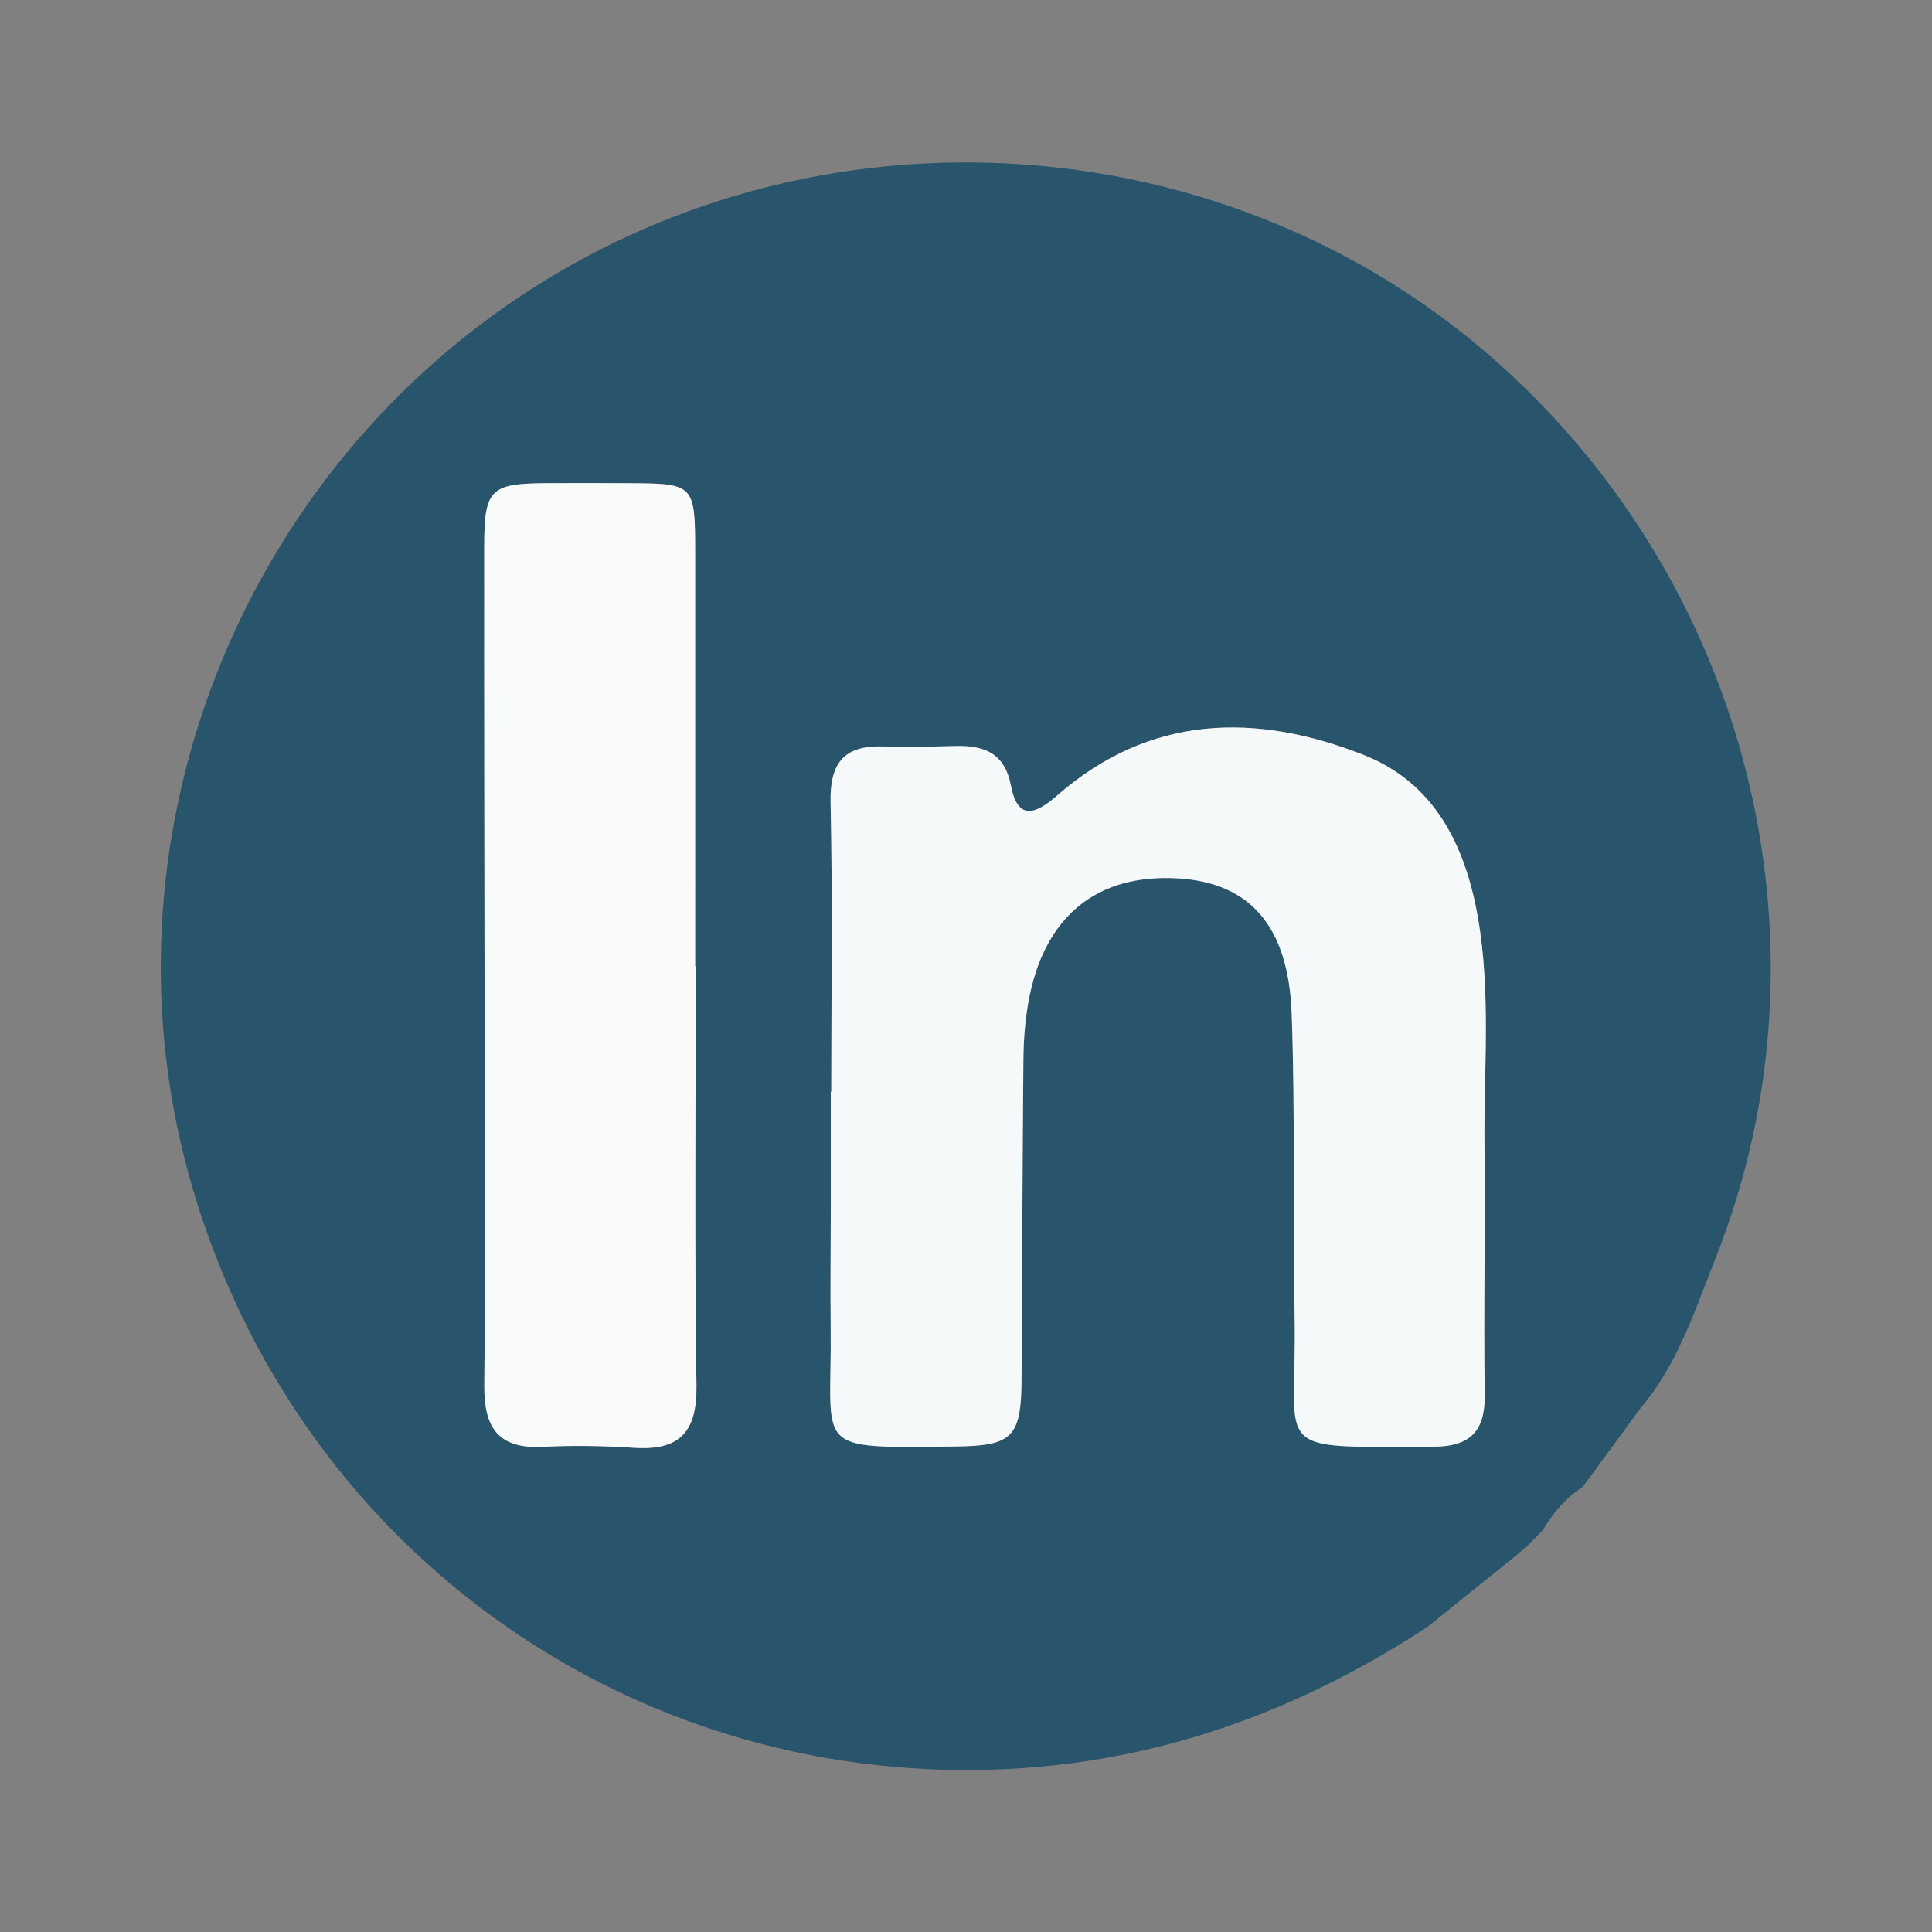 <?xml version="1.0" encoding="UTF-8" standalone="no"?>
<svg
   xmlns:dc="http://purl.org/dc/elements/1.1/"
   xmlns:cc="http://creativecommons.org/ns#"
   xmlns:rdf="http://www.w3.org/1999/02/22-rdf-syntax-ns#"
   xmlns:svg="http://www.w3.org/2000/svg"
   xmlns="http://www.w3.org/2000/svg"
   viewBox="0 0 200 200"
   height="200"
   width="200"
   xml:space="preserve"
   id="svg2"
   version="1.1"><rect x="0" y="0" width="200" height="200" fill="#808080" stroke="none"/><defs
     id="defs6"><clipPath
       id="clipPath18"
       clipPathUnits="userSpaceOnUse"><path
         id="path16"
         d="M 0,150 H 150 V 0 H 0 Z" /></clipPath></defs><g
     transform="matrix(1.333,0,0,-1.333,0,200)"
     id="g10"><g
       id="g12"><g
         clip-path="url(#clipPath18)"
         id="g14"><g
           transform="translate(54.029,74.99)"
           id="g20"><path
             id="path22"
             style="fill:#28556c;fill-opacity:1;fill-rule:nonzero;stroke:none"
             d="m 0,0 h -0.043 c 0,10.728 0.003,21.457 -0.001,32.185 -0.002,5.244 -0.071,5.312 -5.123,5.337 -2.121,0.01 -4.242,0.015 -6.363,0.003 -4.443,-0.024 -4.892,-0.446 -4.896,-4.958 -0.01,-11.851 0.018,-23.702 0.028,-35.553 0.008,-9.855 0.076,-19.711 -0.021,-29.565 -0.032,-3.265 1.08,-4.939 4.547,-4.761 2.363,0.122 4.745,0.074 7.107,-0.077 3.529,-0.225 4.874,1.241 4.822,4.831 C -0.1,-21.708 0,-10.853 0,0 m 10.526,-9.732 c -0.012,0 -0.024,0 -0.037,0 0,-2.997 0.002,-5.994 0,-8.992 -0.002,-3.122 -0.041,-6.244 -0.007,-9.366 0.106,-9.591 -1.615,-9.314 9.689,-9.196 4.493,0.047 5.11,0.752 5.136,5.328 0.045,8.242 0.065,16.484 0.14,24.725 0.014,1.491 0.124,3.002 0.388,4.468 1.195,6.637 5.309,9.99 11.661,9.595 5.522,-0.343 8.543,-3.685 8.786,-10.504 0.281,-7.859 0.086,-15.733 0.23,-23.598 0.194,-10.668 -2.195,-10.066 10.779,-10.03 2.846,0.008 4.029,1.19 3.983,4.075 -0.101,6.367 0.059,12.738 -0.018,19.106 -0.073,5.982 0.528,11.984 -0.517,17.945 -0.983,5.603 -3.4,10.439 -8.844,12.586 -8.373,3.303 -16.614,3.171 -23.828,-3.142 -1.749,-1.531 -3.067,-1.924 -3.591,0.774 -0.492,2.541 -2.084,3.122 -4.301,3.069 -1.873,-0.045 -3.748,-0.089 -5.619,-0.033 -3.036,0.091 -4.148,-1.275 -4.082,-4.333 0.161,-7.489 0.052,-14.984 0.052,-22.477 M 56.797,-51.318 C 45.782,-58.52 33.821,-62.511 20.536,-62.41 c -28.211,0.213 -52.479,18.94 -59.955,46.418 -7.288,26.784 4.629,55.734 28.772,69.894 22.775,13.358 52.11,10.83 71.997,-6.204 20.346,-17.427 27.592,-45.795 17.851,-70.36 -1.6,-4.033 -2.936,-8.255 -5.837,-11.663 -1.493,-2.034 -2.987,-4.067 -4.481,-6.101 0,0 0.014,0.016 0.014,0.016 -1.325,-0.86 -2.324,-2.022 -3.116,-3.375 -0.32,-0.329 -0.639,-0.659 -0.959,-0.989 -0.372,-0.327 -0.743,-0.655 -1.115,-0.982 -2.304,-1.854 -4.607,-3.708 -6.91,-5.562" /></g><g
           transform="translate(64.555,65.258)"
           id="g24"><path
             id="path26"
             style="fill:#f6f9f9;fill-opacity:1;fill-rule:nonzero;stroke:none"
             d="m 0,0 c 0,7.493 0.109,14.988 -0.053,22.477 -0.065,3.058 1.047,4.424 4.083,4.333 1.871,-0.056 3.746,-0.012 5.619,0.033 2.217,0.053 3.808,-0.528 4.301,-3.069 0.523,-2.698 1.842,-2.305 3.591,-0.774 7.214,6.313 15.454,6.445 23.828,3.142 5.444,-2.147 7.861,-6.983 8.844,-12.585 1.045,-5.962 0.444,-11.963 0.517,-17.946 0.077,-6.368 -0.083,-12.739 0.018,-19.106 0.046,-2.885 -1.137,-4.067 -3.983,-4.075 -12.974,-0.036 -10.585,-0.638 -10.779,10.03 -0.144,7.865 0.051,15.74 -0.23,23.598 -0.244,6.819 -3.264,10.161 -8.787,10.504 C 20.618,16.957 16.503,13.604 15.309,6.967 15.045,5.501 14.934,3.991 14.921,2.499 14.846,-5.742 14.826,-13.984 14.78,-22.225 c -0.025,-4.577 -0.642,-5.282 -5.135,-5.329 -11.304,-0.118 -9.584,-0.395 -9.689,9.196 -0.035,3.122 0.004,6.244 0.007,9.367 0.002,2.997 0,5.994 0,8.991 0.012,0 0.025,0 0.037,0" /></g><g
           transform="translate(54.029,74.99)"
           id="g28"><path
             id="path30"
             style="fill:#f8fbfa;fill-opacity:1;fill-rule:nonzero;stroke:none"
             d="m 0,0 c 0,-10.853 -0.1,-21.708 0.057,-32.558 0.052,-3.59 -1.293,-5.056 -4.822,-4.831 -2.362,0.151 -4.744,0.199 -7.107,0.077 -3.467,-0.178 -4.579,1.496 -4.547,4.761 0.097,9.854 0.029,19.71 0.021,29.565 -0.01,11.851 -0.038,23.702 -0.028,35.553 0.004,4.512 0.453,4.934 4.896,4.958 2.121,0.012 4.242,0.007 6.363,-0.003 5.052,-0.025 5.121,-0.093 5.123,-5.337 C -0.04,21.457 -0.043,10.728 -0.043,0 Z" /></g></g></g></g></svg>